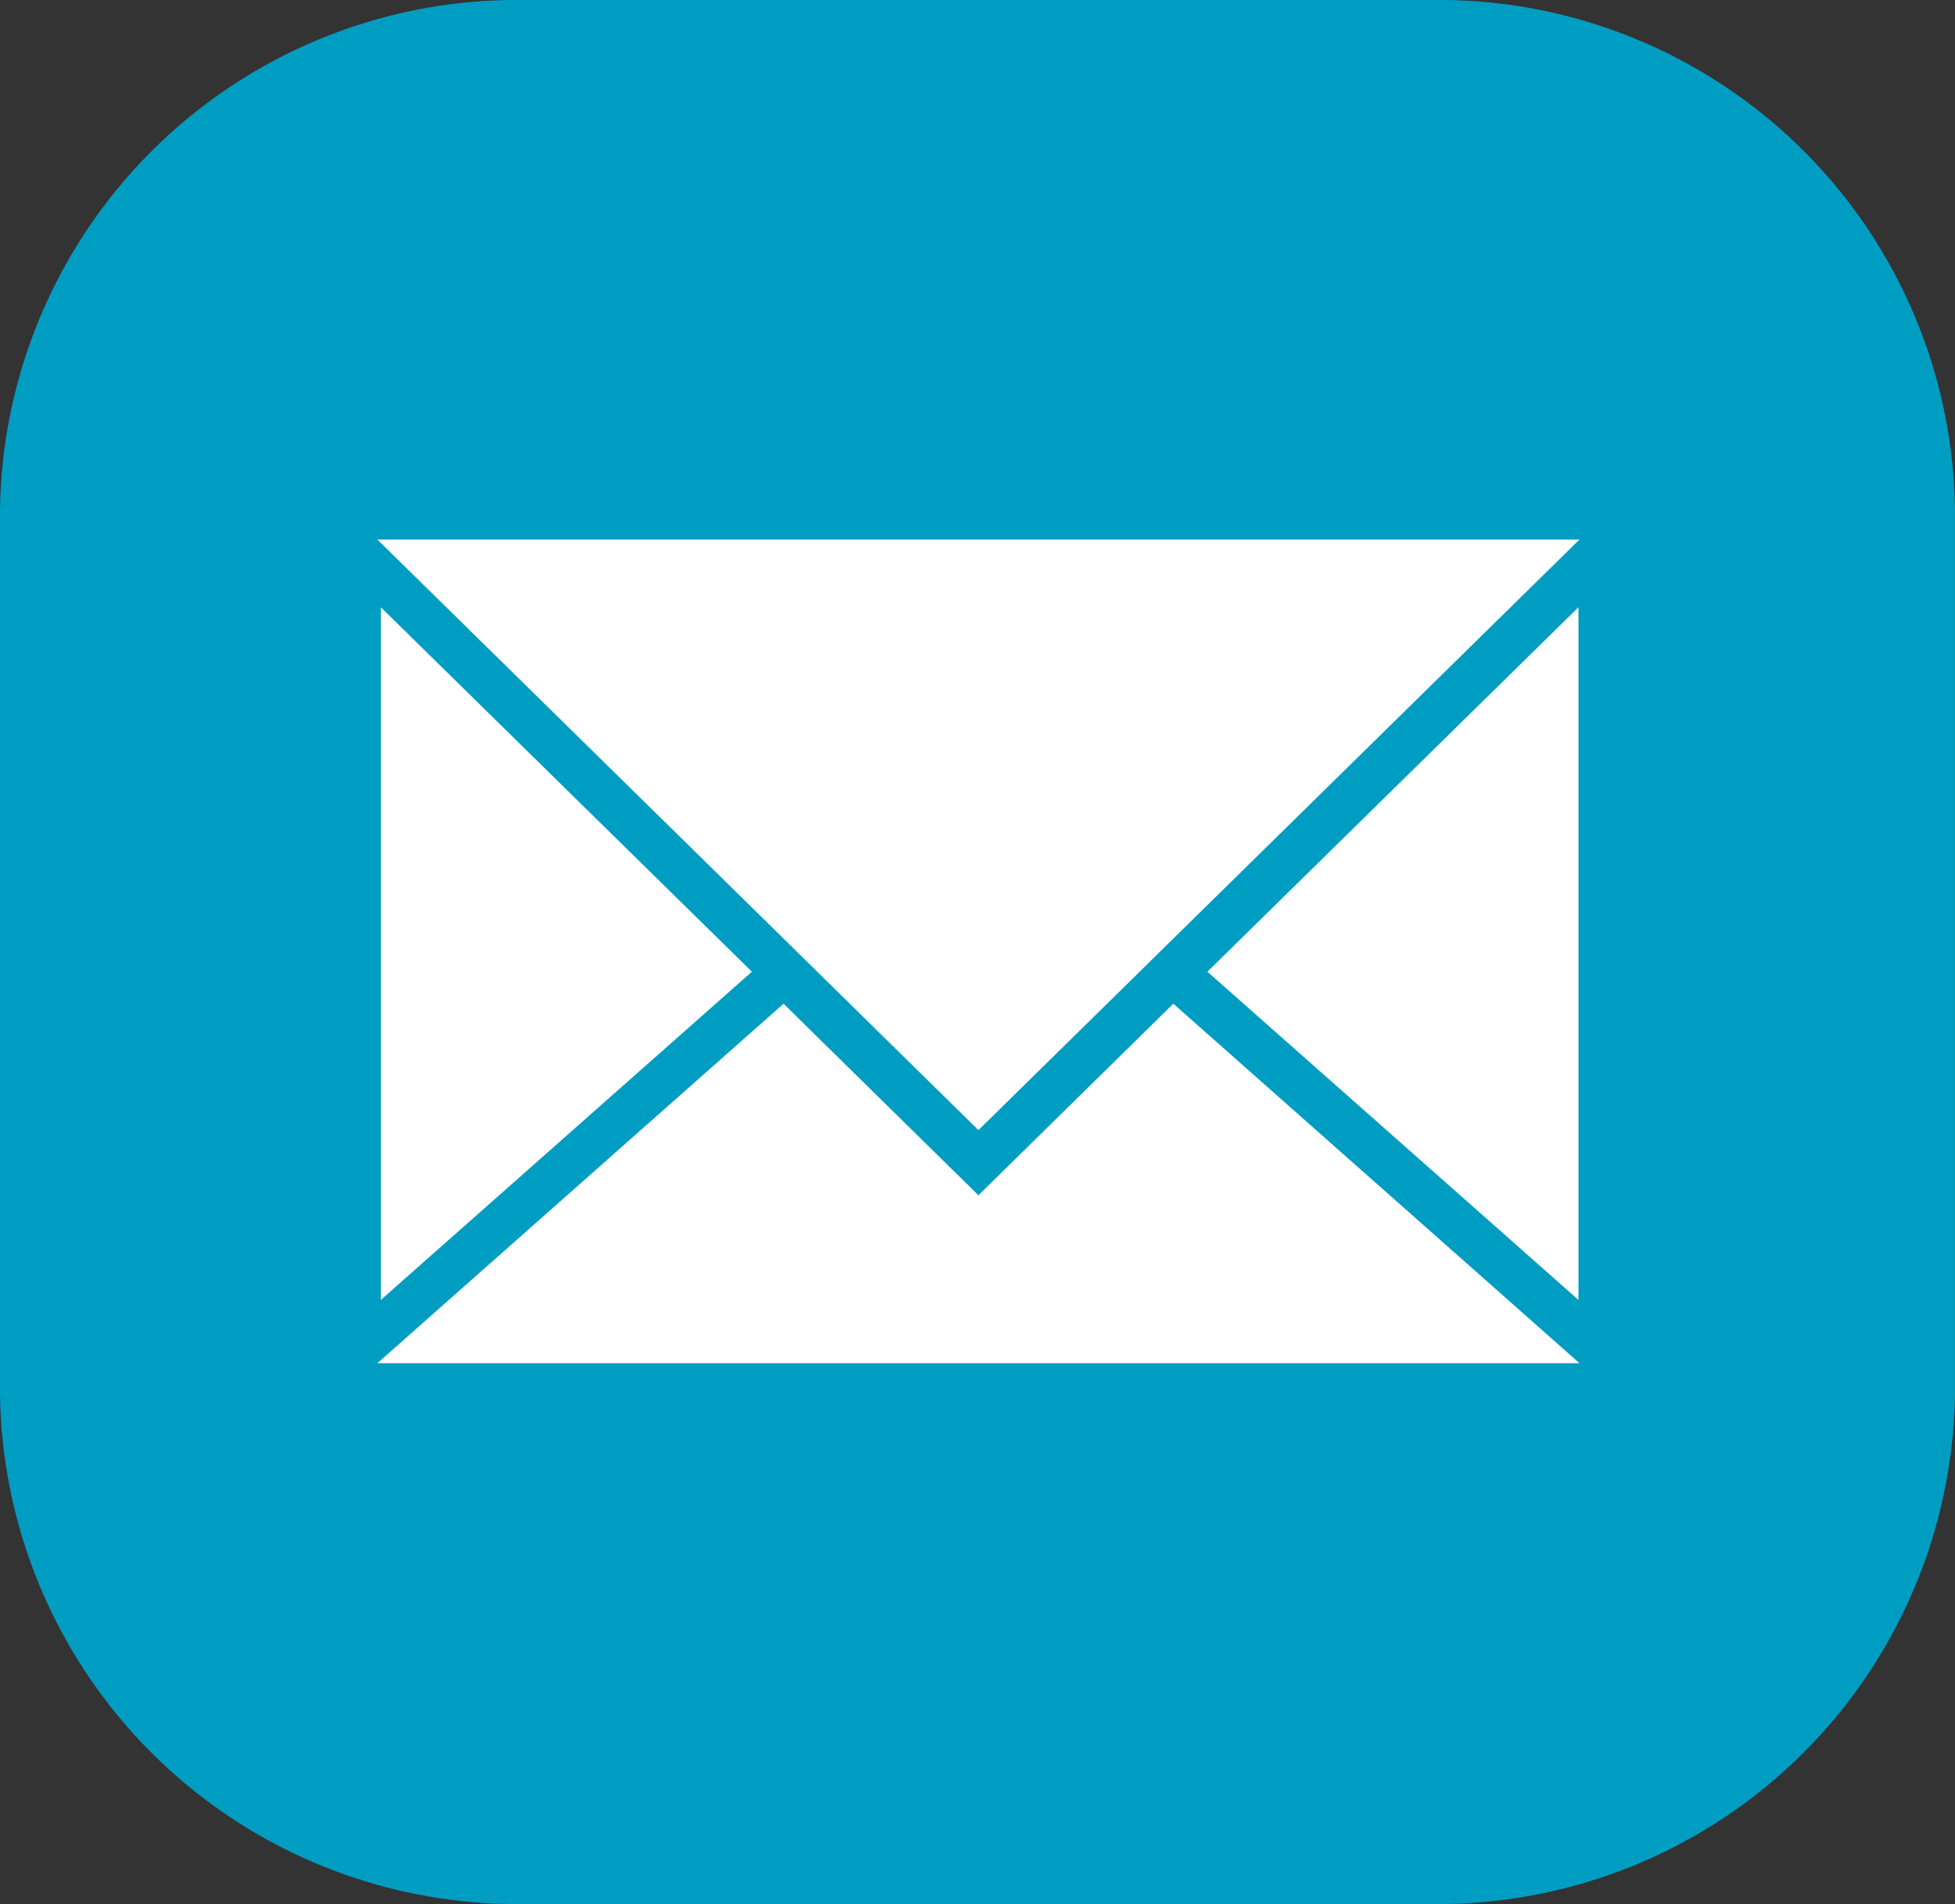 <svg id="MAIL_new" data-name="MAIL new" xmlns="http://www.w3.org/2000/svg" width="35.614" height="34.689" viewBox="0 0 35.614 34.689">
  <rect x="0" y="0" width="35.614" height="34.689" fill="#333333" stroke="none"/>
  <path id="Path_32" data-name="Path 32" d="M1477.426,33.82h-16.559a9.418,9.418,0,0,0-9.527,9.3V59.208a9.418,9.418,0,0,0,9.527,9.3h16.559a9.418,9.418,0,0,0,9.527-9.3V43.12a9.4,9.4,0,0,0-9.527-9.3" transform="translate(-1451.34 -33.82)" fill="#009dc3"/>
  <path id="Path_33" data-name="Path 33" d="M1465.06,51.71l-6.76,5.98V45.07Z" transform="translate(-1451.363 -34.007)" fill="#fff"/>
  <path id="Path_34" data-name="Path 34" d="M1480.2,45.07V57.69l-6.76-5.98Z" transform="translate(-1451.445 -34.007)" fill="#fff"/>
  <path id="Path_35" data-name="Path 35" d="M1480.2,58.89h-21.9l7.4-6.55.64.63,2.91,2.86,2.91-2.86.64-.63Z" transform="translate(-1451.426 -34.054)" fill="#fff"/>
  <path id="Path_36" data-name="Path 36" d="M1480.2,43.81l-7.43,7.3-.64.63-2.88,2.83-2.88-2.83-.64-.63-7.43-7.3Z" transform="translate(-1451.426 -33.981)" fill="#fff"/>
</svg>
